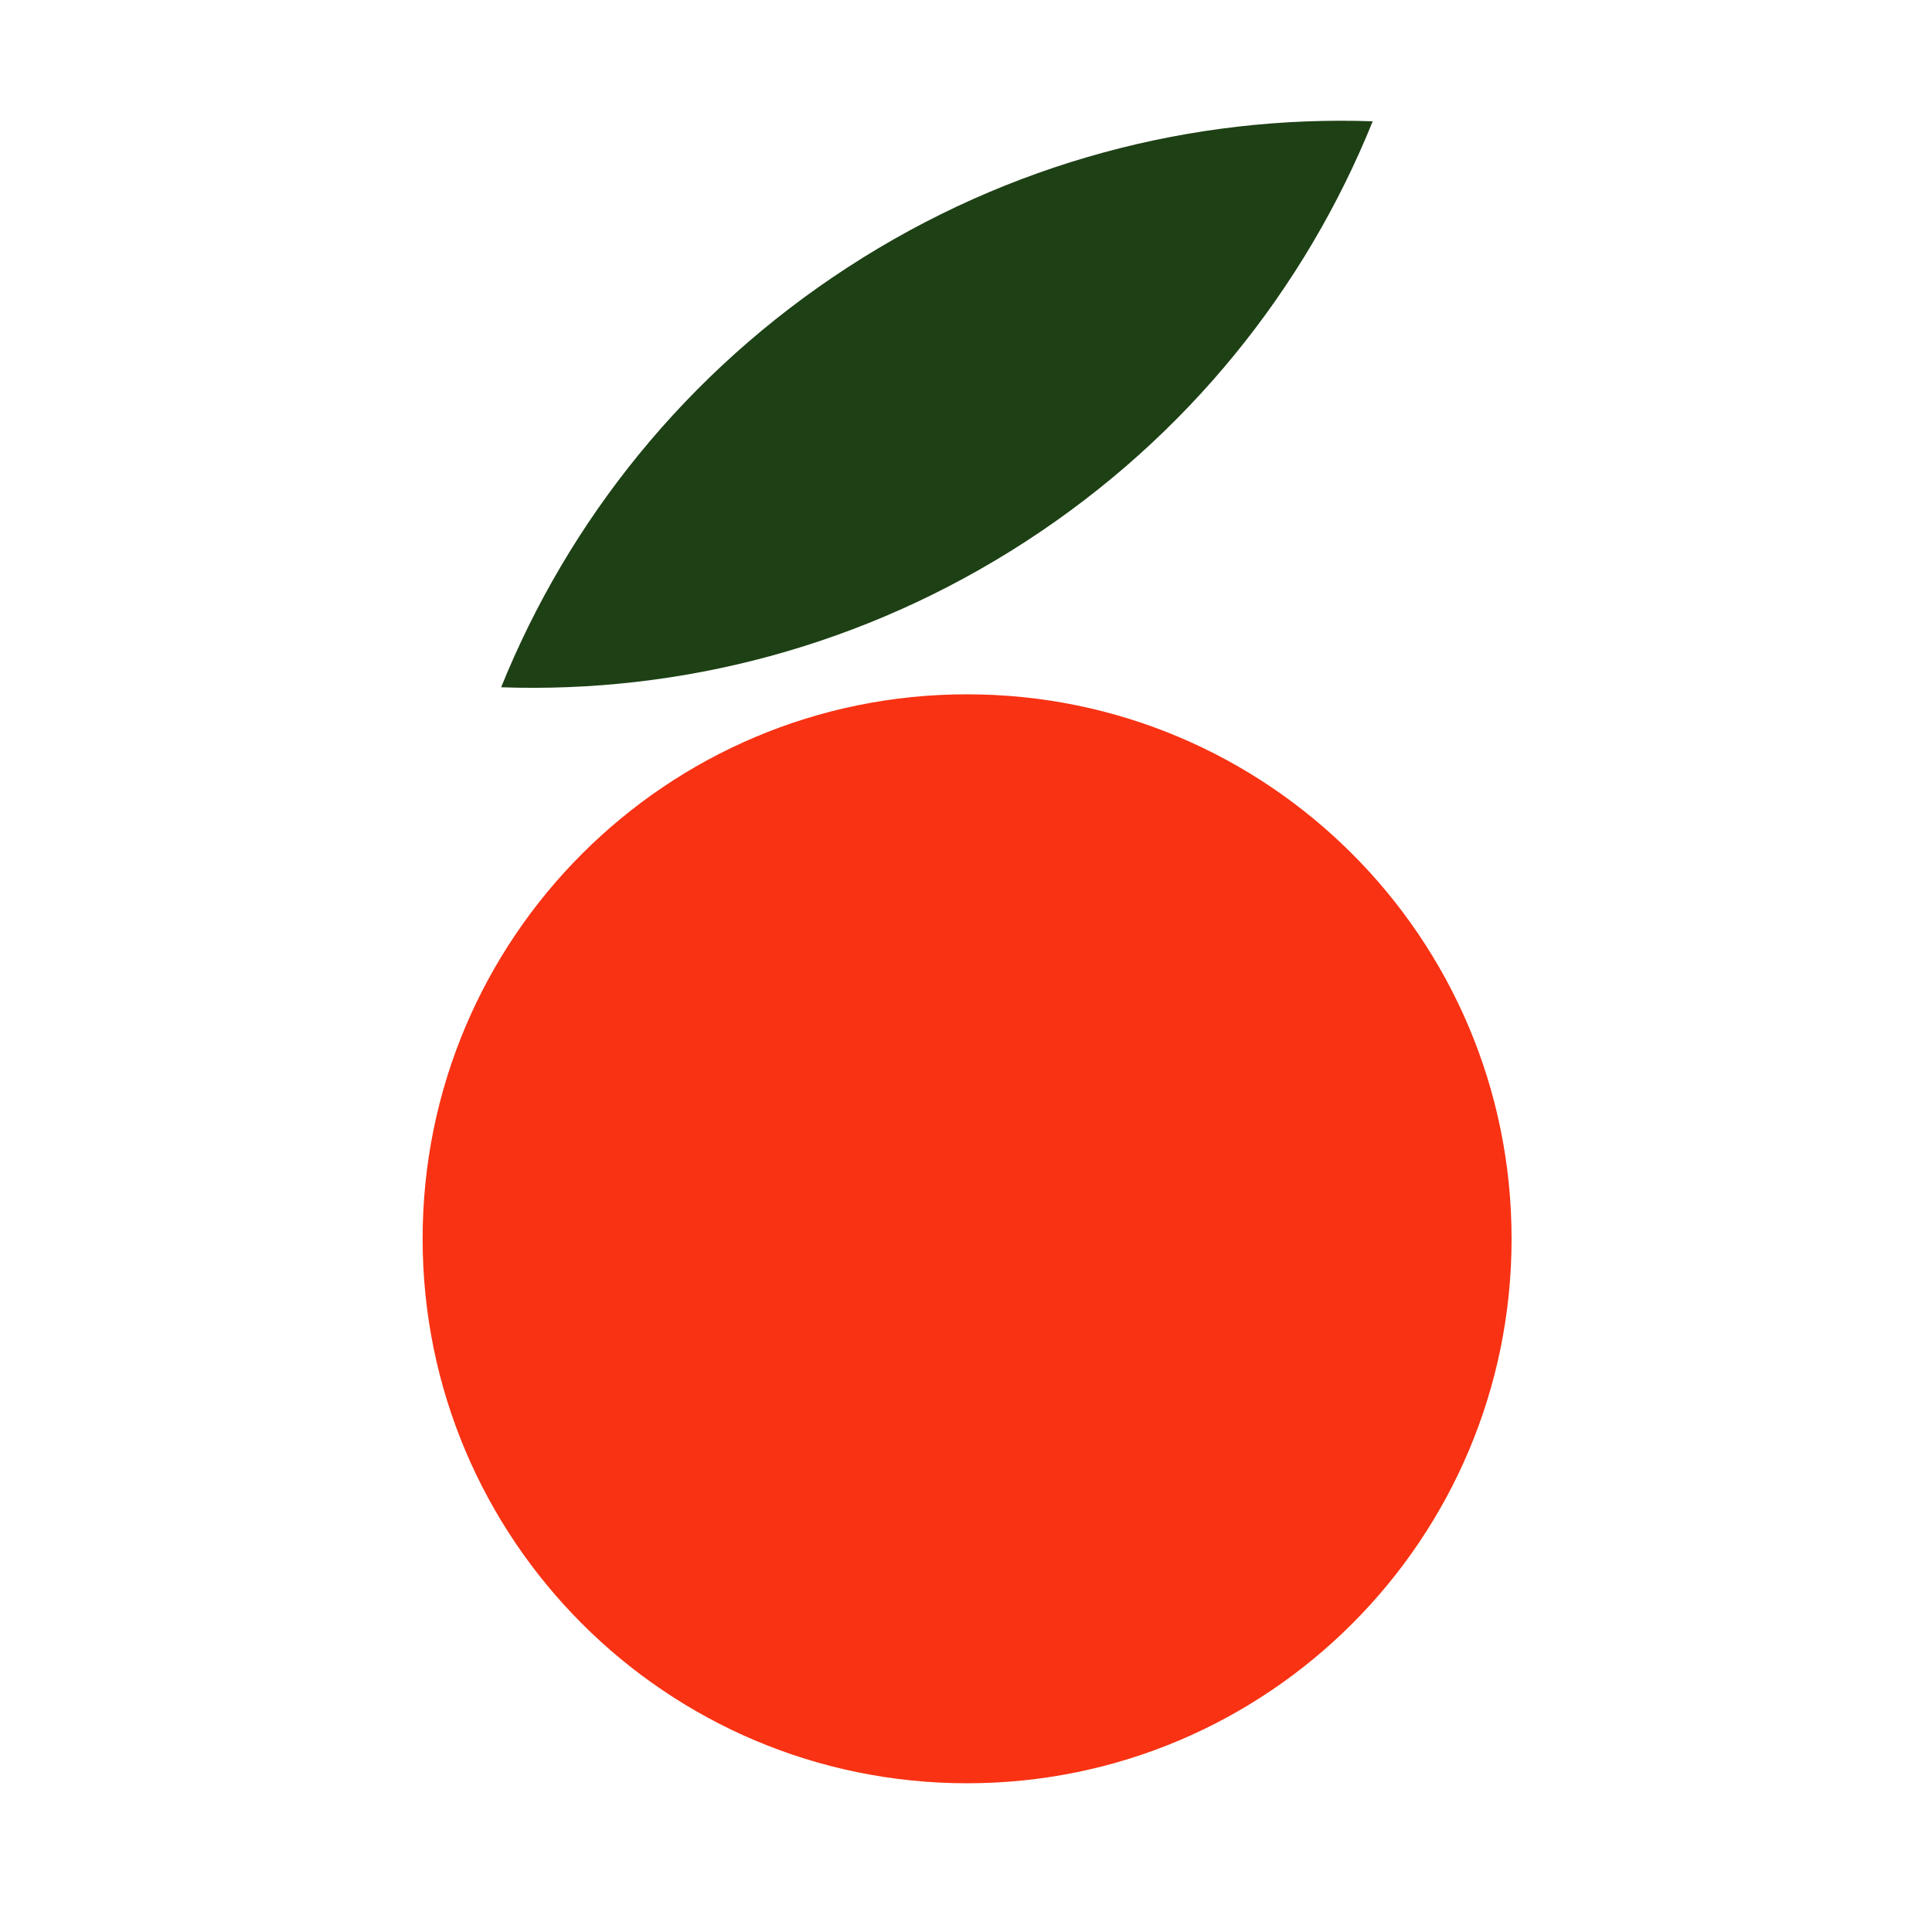 <?xml version="1.0" encoding="UTF-8"?> <svg xmlns="http://www.w3.org/2000/svg" width="64" height="64" viewBox="0 0 64 64" fill="none"><path fill-rule="evenodd" clip-rule="evenodd" d="M32.036 23C41.998 23 50.073 31.075 50.073 41.036C50.073 50.998 41.998 59.073 32.036 59.073C22.074 59.073 14 50.998 14 41.036C14 31.075 22.074 23 32.036 23Z" fill="#F83213"></path><path fill-rule="evenodd" clip-rule="evenodd" d="M33.986 17.933C39.355 14.447 43.243 9.535 45.473 4.018C39.526 3.811 33.458 5.365 28.088 8.851C22.719 12.338 18.831 17.25 16.601 22.767C22.548 22.973 28.616 21.42 33.986 17.933Z" fill="#1D4015"></path></svg> 